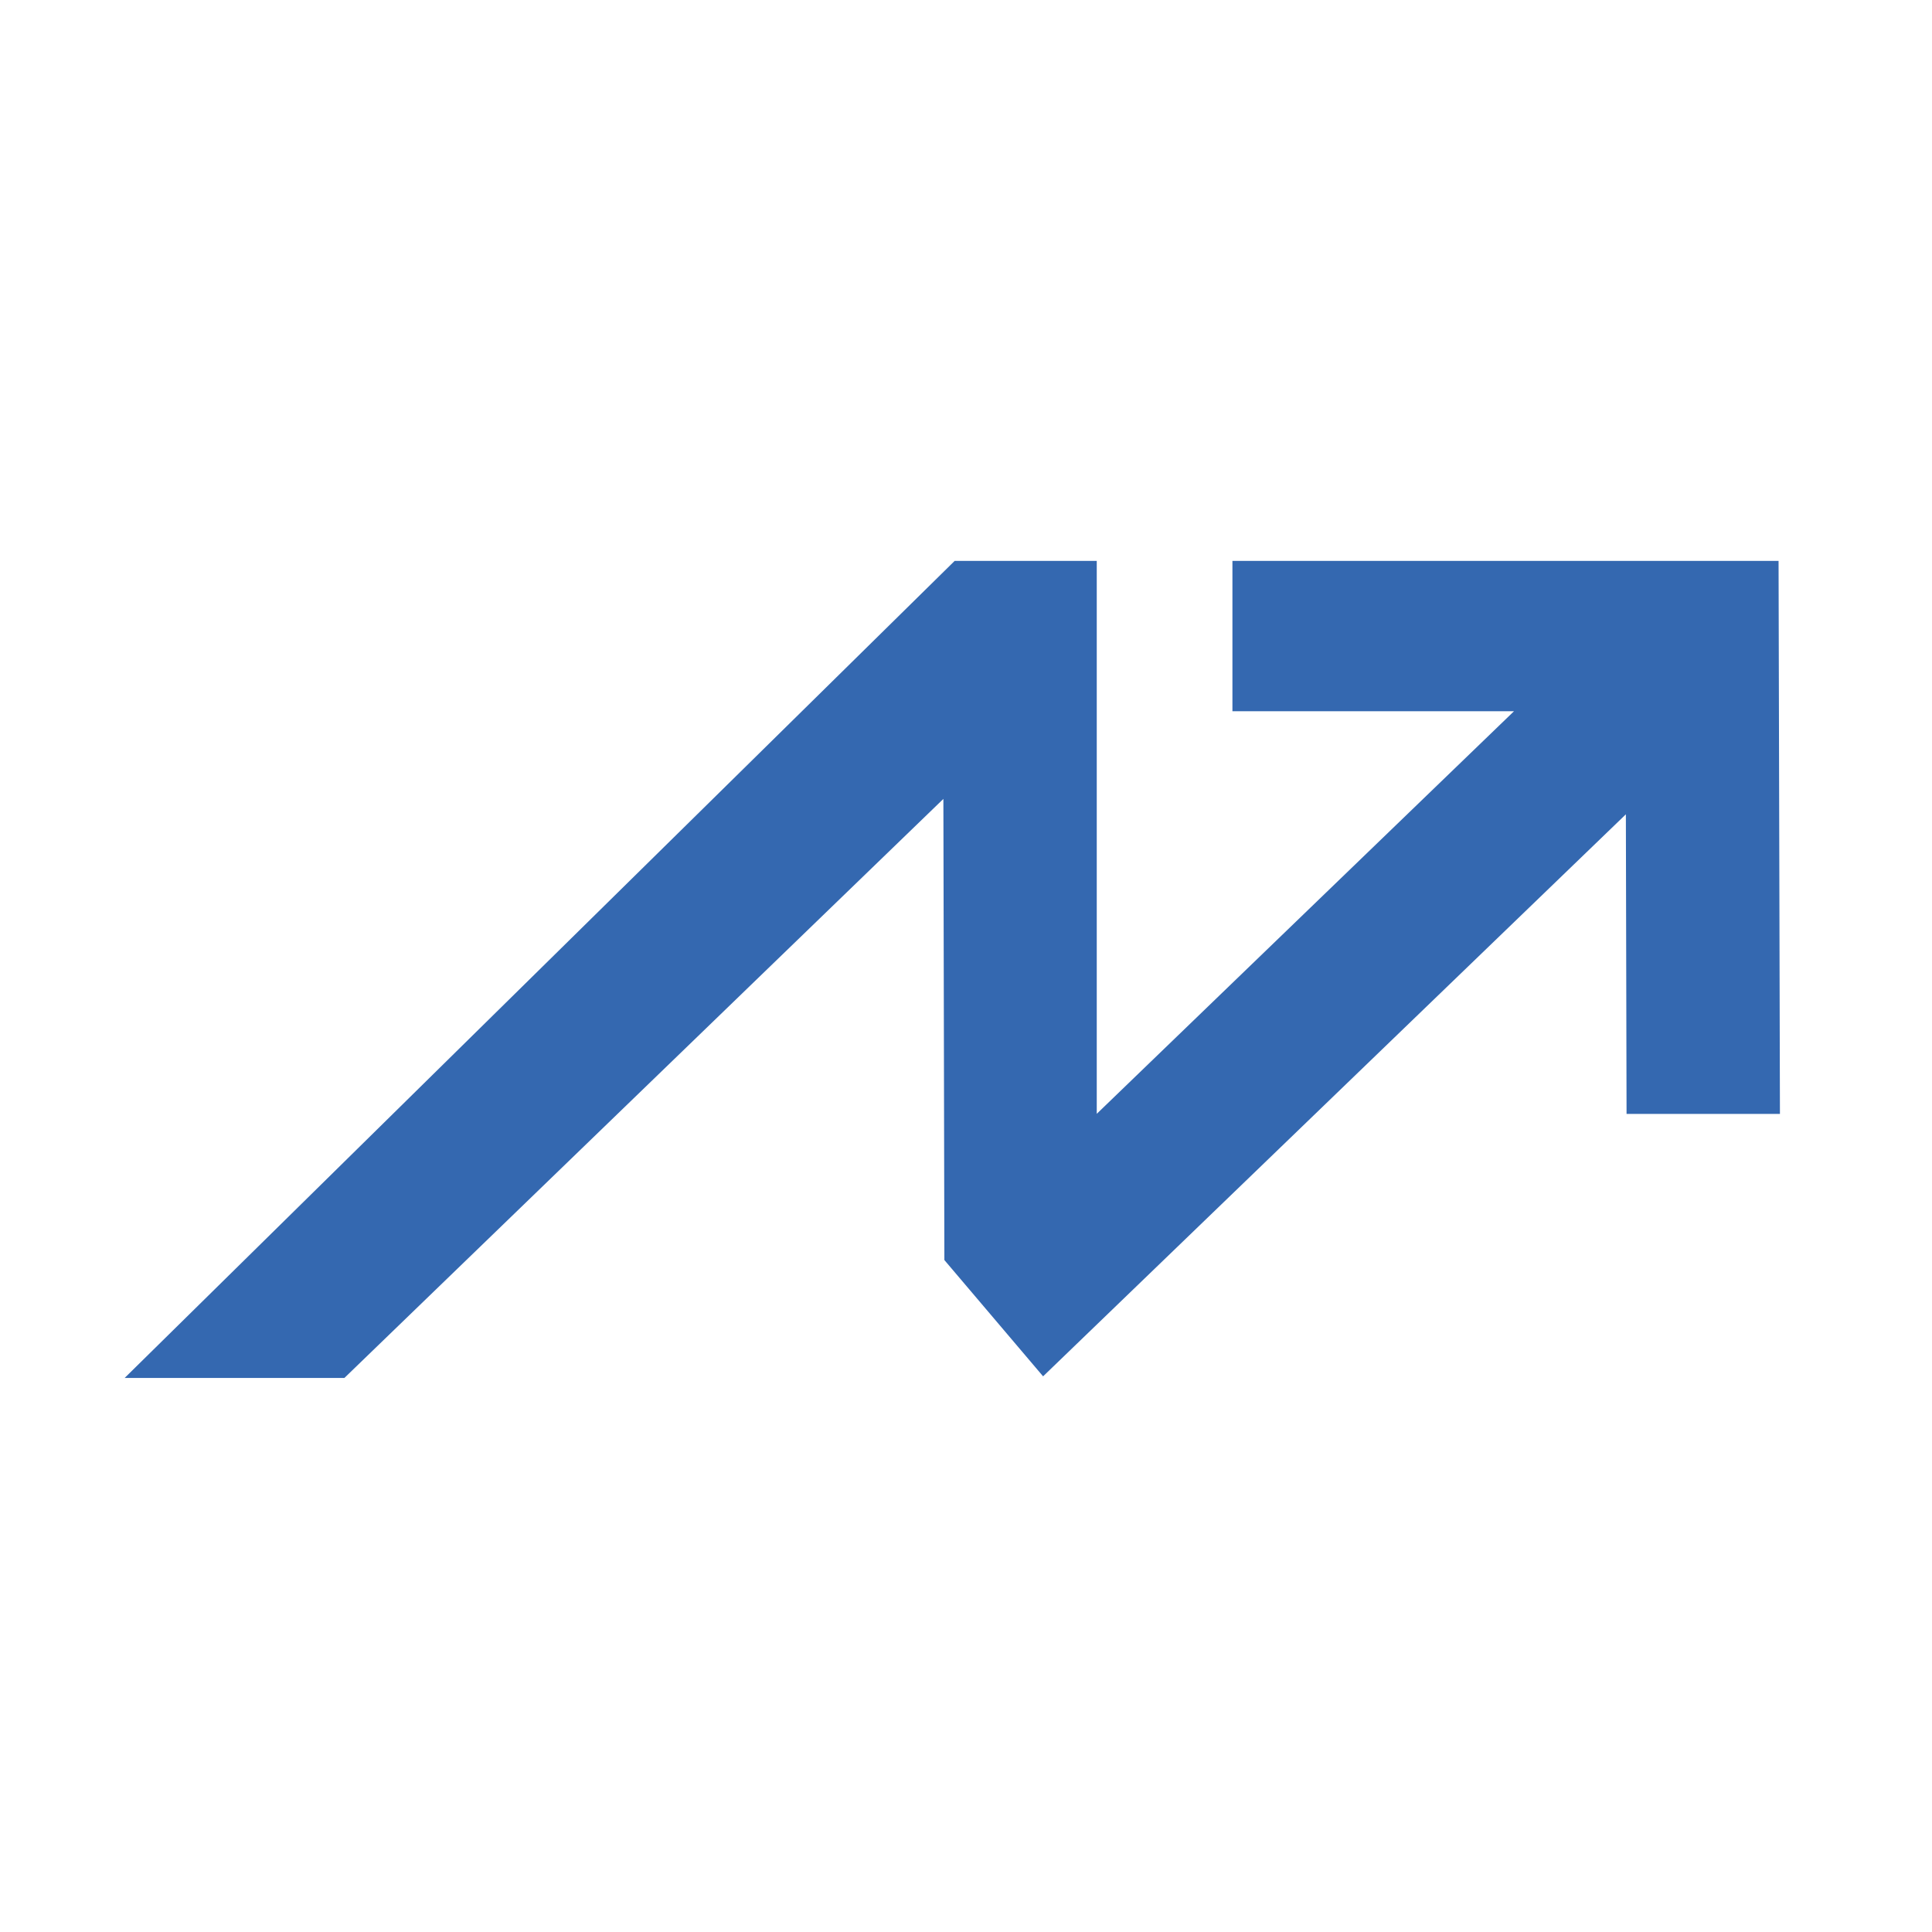 <svg xmlns="http://www.w3.org/2000/svg" width="31" height="31" viewBox="0 0 31 31" fill="none"><path d="M2 22.11H5.526L15.137 12.819L15.153 20.218L16.737 22.084L26.088 13.066L26.099 17.873H28.56L28.538 9H19.775V11.412H24.293L17.598 17.872V9H15.318L2 22.11Z" fill="#3468B0"></path></svg>